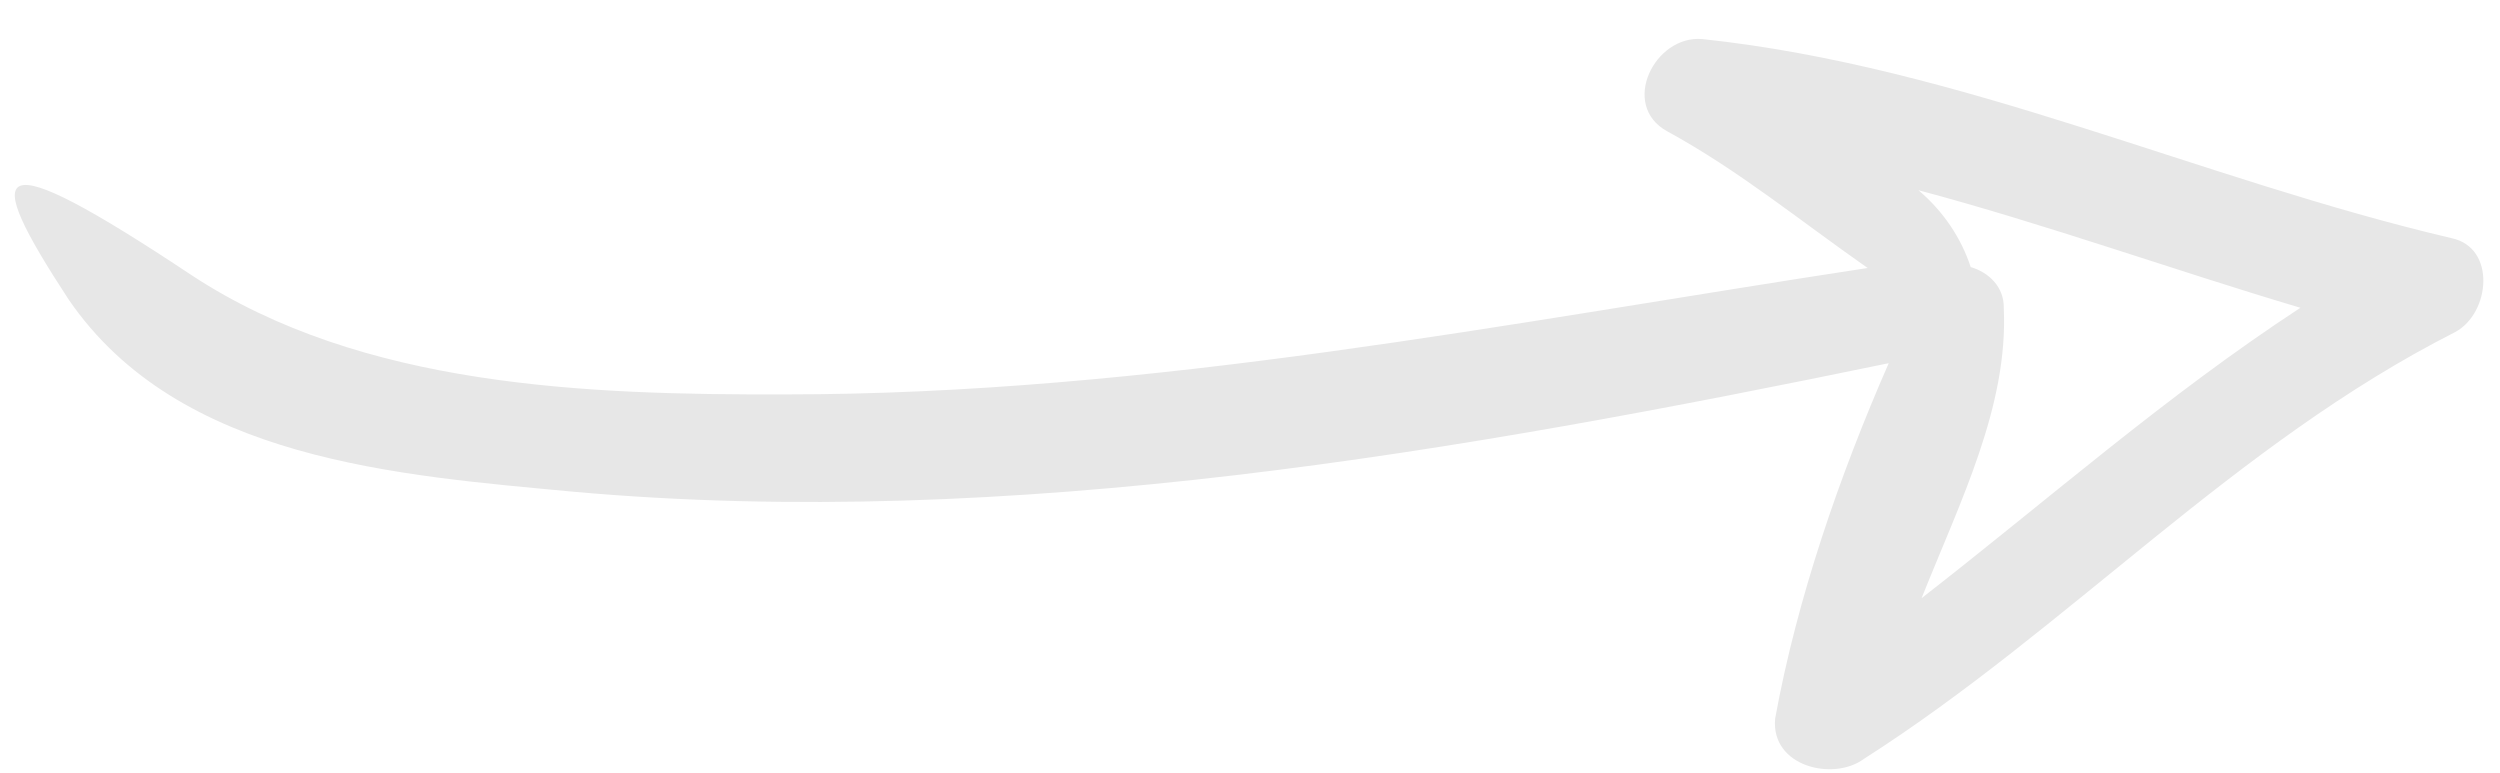 <?xml version="1.0" encoding="UTF-8"?>
<svg width="55px" height="17px" viewBox="0 0 55 17" version="1.1" xmlns="http://www.w3.org/2000/svg" xmlns:xlink="http://www.w3.org/1999/xlink">
    <!-- Generator: Sketch 48.2 (47327) - http://www.bohemiancoding.com/sketch -->
    <title>social-arrow</title>
    <desc>Created with Sketch.</desc>
    <defs></defs>
    <g id="Footer" stroke="none" stroke-width="1" fill="none" fill-rule="evenodd" transform="translate(-858, -43)">
        <g id="curved-arrow" transform="translate(886.014, 52.133) rotate(86) translate(-886.014, -52.133) translate(873.014, 24.133)" fill="#E7E7E7" fill-rule="nonzero">
            <path d="M22.687,16.516 C20.637,11.579 17.283,7.293 15.699,2.076 C15.42,1.237 14.022,0.864 13.65,1.796 C11.414,7.013 8.06,11.765 6.476,17.262 C6.196,18.287 7.594,19.311 8.339,18.38 C9.457,16.982 10.762,15.864 12.066,14.56 C11.879,22.572 12.066,30.585 10.668,38.504 C9.923,42.789 8.898,47.634 5.824,50.895 C2.097,54.808 2.612,55.056 5.872,53.659 C9.785,51.888 10.948,47.168 11.973,43.441 C14.488,34.125 14.488,24.063 14.209,14.467 C16.445,15.957 18.96,17.355 21.476,18.286 C22.501,18.566 23.06,17.262 22.687,16.516 Z M10.575,13.162 C11.786,10.554 13.277,7.945 14.581,5.336 C15.979,8.597 17.749,11.485 19.426,14.653 C17.469,13.442 15.606,12.044 13.463,11.765 C12.997,11.672 12.625,11.951 12.439,12.324 C11.786,12.417 11.134,12.697 10.575,13.162 Z" id="social-arrow" transform="translate(13.013, 27.842) rotate(-6) translate(-13.013, -27.842) "></path>
        </g>
    </g>
</svg>